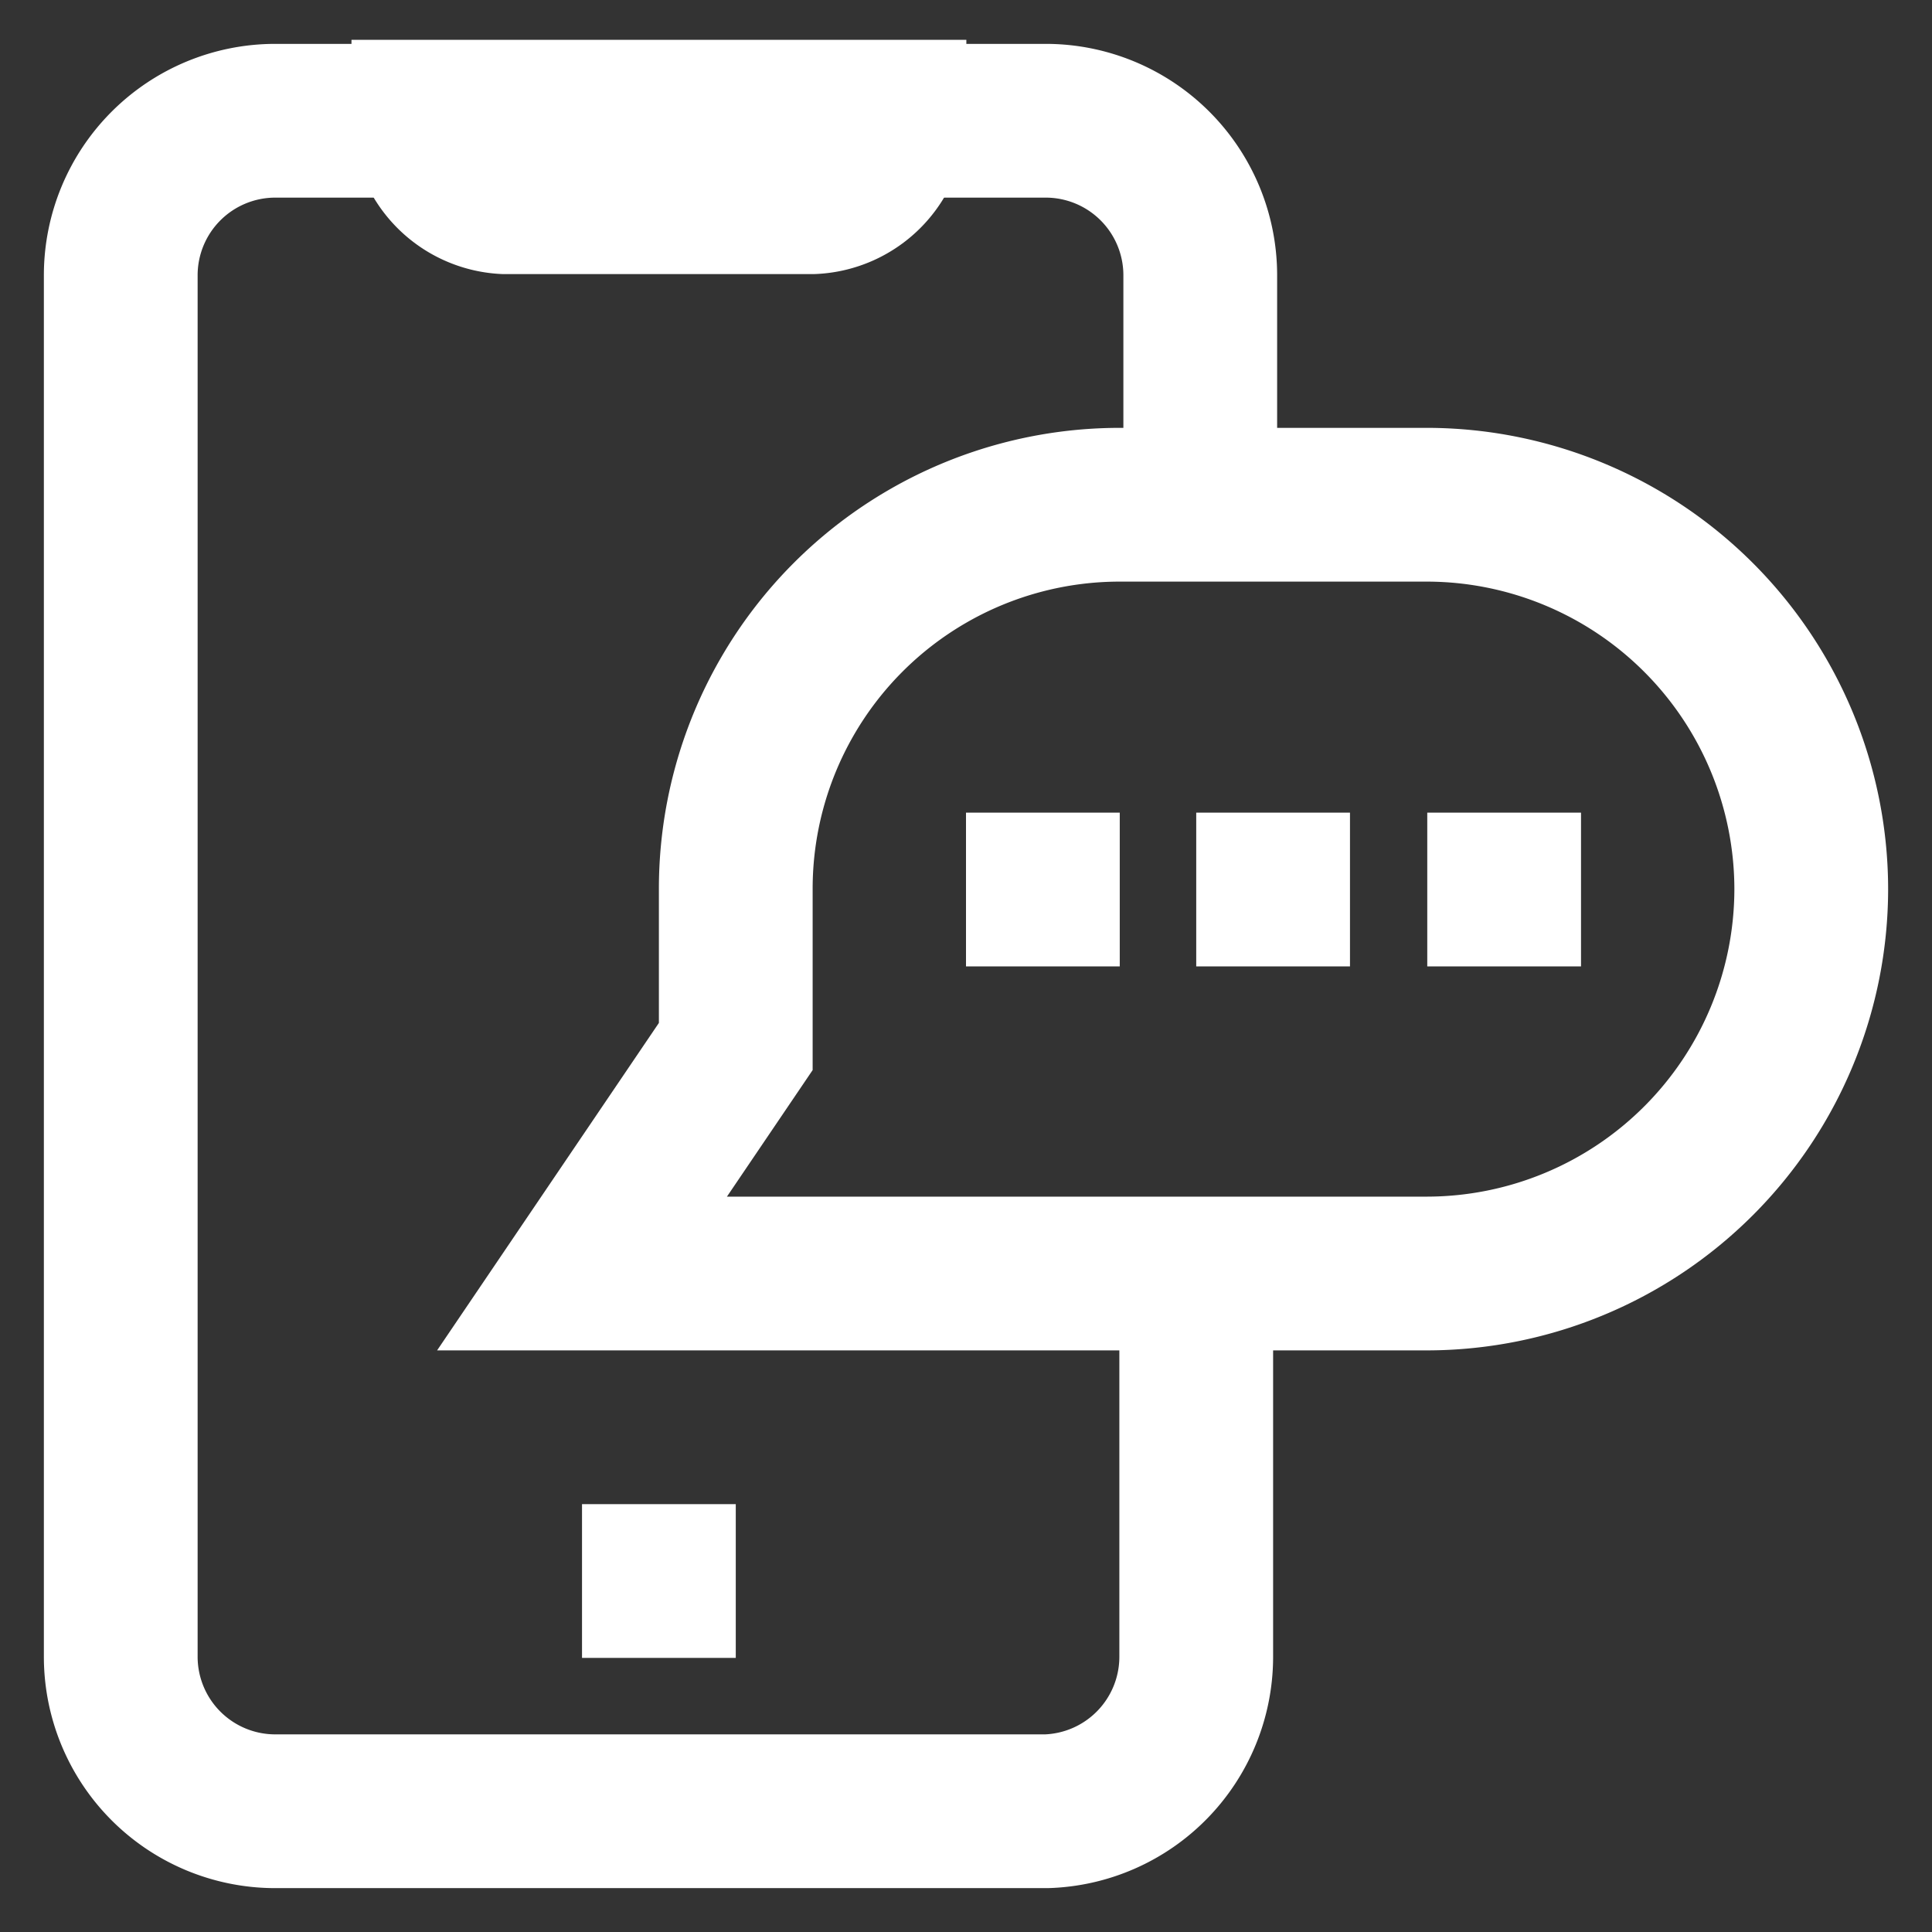 <!DOCTYPE svg PUBLIC "-//W3C//DTD SVG 1.1//EN" "http://www.w3.org/Graphics/SVG/1.1/DTD/svg11.dtd">

<!-- Uploaded to: SVG Repo, www.svgrepo.com, Transformed by: SVG Repo Mixer Tools -->
<svg width="80px" height="80px" viewBox="0 0 24 24" id="Layer_1" data-name="Layer 1" xmlns="http://www.w3.org/2000/svg" fill="#FFFFFF">

<rect x="0" y="0" width="24" height="24" fill="#333333" stroke="none"/>

<g id="SVGRepo_bgCarrier" stroke-width="0"/>

<g id="SVGRepo_tracerCarrier" stroke-linecap="round" stroke-linejoin="round"/>

<g id="SVGRepo_iconCarrier">

<defs>

<style>.cls-1{fill:none;stroke:#FFFFFF;stroke-miterlimit:10;stroke-width:1.91px;}</style>

</defs>

<path class="cls-1" d="M14.86,15.82v4.77A1.92,1.92,0,0,1,13,22.5H3.41A1.92,1.92,0,0,1,1.5,20.59V3.41A1.92,1.92,0,0,1,3.41,1.5H13a1.92,1.92,0,0,1,1.91,1.91V6.27"/>

<path class="cls-1" d="M10.09,2.45H6.27a1,1,0,0,1-.95-1h5.73A1,1,0,0,1,10.09,2.45Z"/>

<line class="cls-1" x1="7.23" y1="19.64" x2="9.14" y2="19.64"/>

<path class="cls-1" d="M9.14,11.05V13L7.23,15.82h10.5a4.78,4.78,0,0,0,4.77-4.77h0a4.78,4.78,0,0,0-4.77-4.78H13.91A4.77,4.77,0,0,0,9.14,11.05Z"/>

<line class="cls-1" x1="12" y1="11.05" x2="13.91" y2="11.05"/>

<line class="cls-1" x1="14.86" y1="11.05" x2="16.77" y2="11.05"/>

<line class="cls-1" x1="17.73" y1="11.05" x2="19.64" y2="11.05"/>

</g>

</svg>